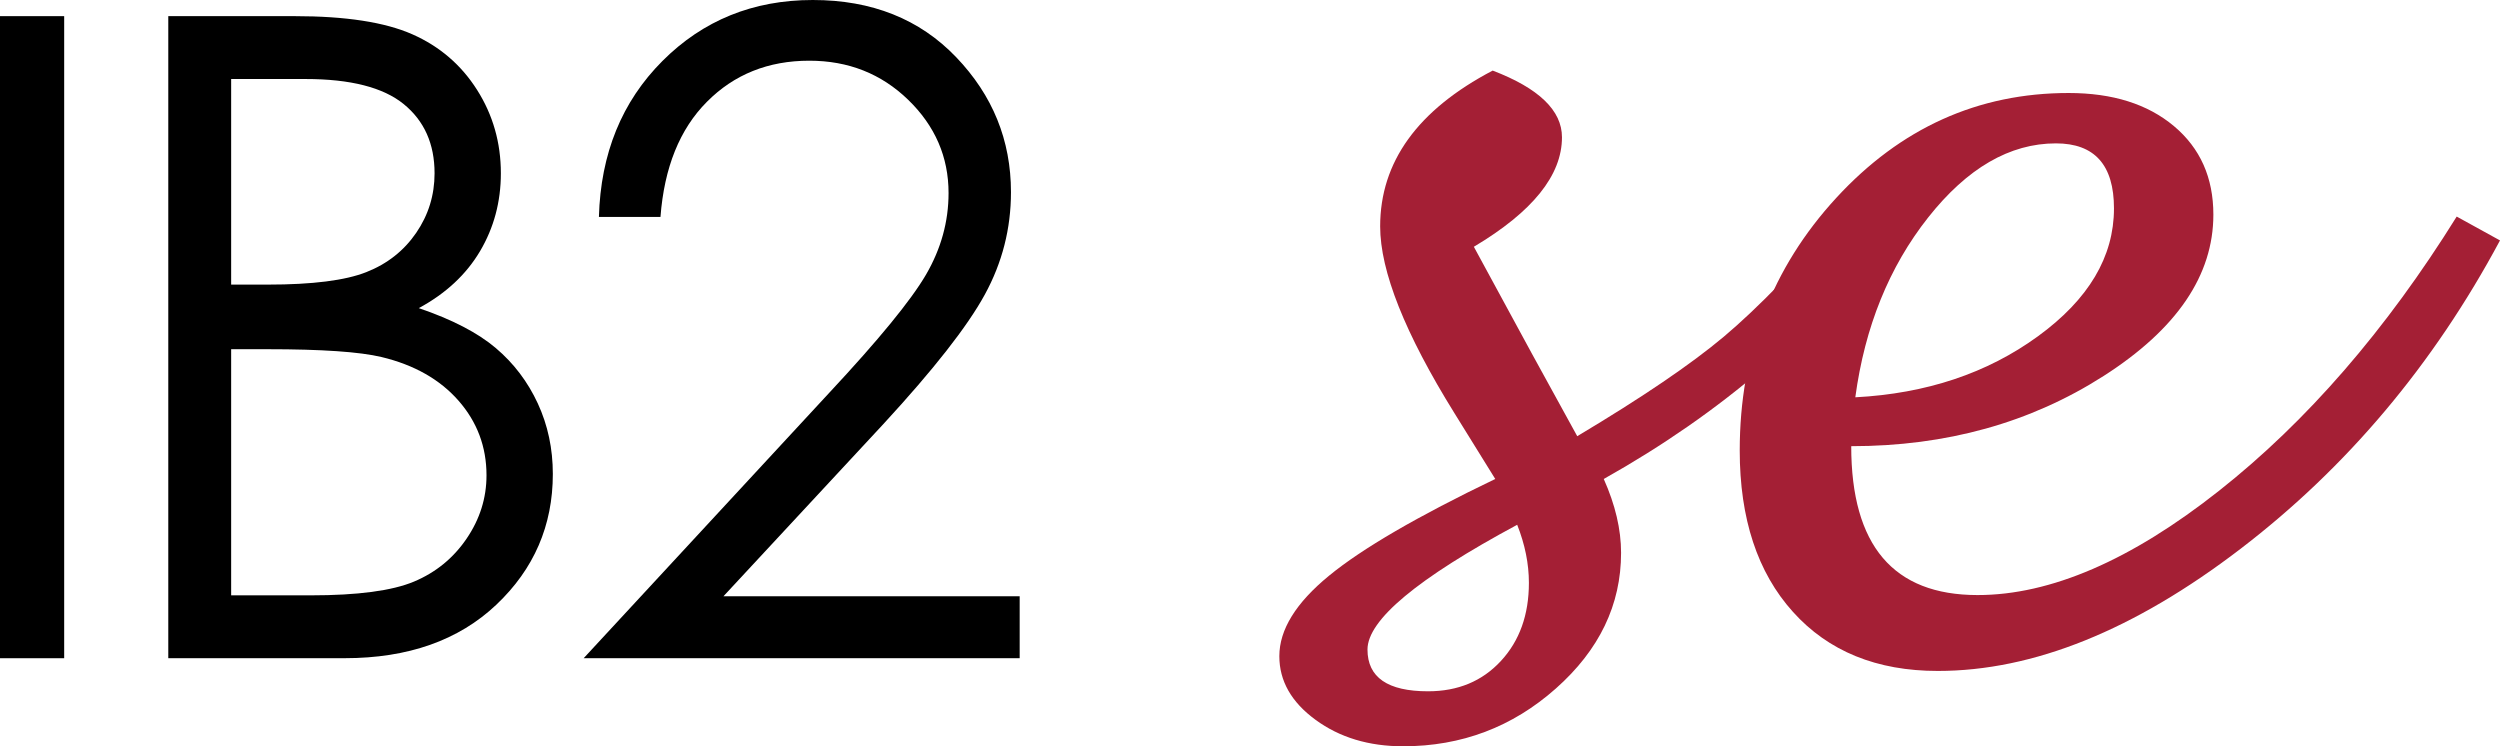 <?xml version="1.0" encoding="UTF-8"?> <svg xmlns="http://www.w3.org/2000/svg" version="1.1" id="Layer_1" viewBox="0 0 87.604 26.151"><g><path d="M0,0.566h2.249v22.499H0V0.566z"></path><path d="M5.897,0.566h4.436c1.784,0,3.156,0.212,4.114,0.635c0.958,0.423,1.715,1.073,2.271,1.95 c0.556,0.877,0.833,1.851,0.833,2.921c0,0.999-0.244,1.909-0.73,2.73c-0.487,0.821-1.203,1.486-2.146,1.995 c1.169,0.398,2.068,0.865,2.699,1.4s1.121,1.183,1.472,1.942c0.351,0.76,0.526,1.583,0.526,2.47c0,1.805-0.66,3.332-1.98,4.581 c-1.321,1.249-3.092,1.874-5.315,1.874H5.897V0.566z M8.1,2.769v7.204h1.287c1.563,0,2.713-0.146,3.449-0.437 c0.736-0.29,1.318-0.749,1.748-1.376s0.644-1.323,0.644-2.088c0-1.029-0.36-1.837-1.081-2.424c-0.72-0.586-1.867-0.879-3.441-0.879 H8.1z M8.1,12.236v8.626h2.789c1.644,0,2.849-0.16,3.616-0.481c0.766-0.321,1.381-0.823,1.846-1.507 c0.465-0.683,0.697-1.422,0.697-2.218c0-0.999-0.327-1.87-0.98-2.615c-0.653-0.744-1.551-1.254-2.695-1.529 c-0.766-0.184-2.1-0.275-4-0.275H8.1z"></path><path d="M23.144,7.602h-2.157c0.061-2.219,0.803-4.041,2.226-5.465C24.635,0.712,26.392,0,28.482,0c2.07,0,3.745,0.668,5.024,2.004 c1.28,1.336,1.92,2.913,1.92,4.729c0,1.275-0.305,2.471-0.916,3.588c-0.61,1.117-1.795,2.629-3.554,4.537l-5.604,6.035h10.379 v2.172H20.452l8.596-9.29c1.743-1.868,2.877-3.253,3.403-4.155c0.525-0.904,0.788-1.855,0.788-2.855 c0-1.266-0.472-2.354-1.415-3.268c-0.943-0.914-2.098-1.37-3.464-1.37c-1.438,0-2.633,0.479-3.586,1.438 C23.819,4.522,23.276,5.868,23.144,7.602z"></path></g><g><path fill="#A41F35" d="M56.198,16.784c0.404,0.904,0.607,1.766,0.607,2.587c0,1.82-0.762,3.405-2.285,4.755 c-1.522,1.351-3.307,2.025-5.353,2.025c-1.202,0-2.225-0.309-3.069-0.928c-0.845-0.618-1.268-1.361-1.268-2.23 c0-0.928,0.58-1.867,1.74-2.818c1.16-0.952,3.102-2.082,5.826-3.391l-1.428-2.303c-1.736-2.795-2.605-4.979-2.605-6.549 c0-2.259,1.314-4.08,3.943-5.459c1.618,0.619,2.428,1.398,2.428,2.337c0,1.333-1.029,2.611-3.088,3.837l2.035,3.747l1.588,2.891 c2.271-1.356,3.984-2.519,5.139-3.489c1.154-0.969,2.611-2.465,4.372-4.487l1.427,0.874C63.651,11.609,60.313,14.475,56.198,16.784 z M53.165,18.389c-3.498,1.88-5.246,3.337-5.246,4.372c0,0.976,0.707,1.463,2.123,1.463c1.047,0,1.897-0.354,2.552-1.062 s0.981-1.621,0.981-2.739C53.575,19.757,53.438,19.08,53.165,18.389z"></path><path fill="#A41F35" d="M64.87,15.635c0,3.479,1.475,5.217,4.426,5.217c2.557,0,5.377-1.217,8.457-3.65 c3.082-2.433,5.859-5.637,8.334-9.613l1.517,0.836c-2.332,4.352-5.362,7.953-9.092,10.807s-7.266,4.279-10.608,4.279 c-2.141,0-3.834-0.689-5.076-2.07c-1.243-1.379-1.865-3.265-1.865-5.656c0-3.449,1.127-6.399,3.382-8.85 c2.255-2.451,4.97-3.676,8.146-3.676c1.535,0,2.764,0.386,3.686,1.159s1.383,1.807,1.383,3.103c0,2.129-1.282,4.014-3.846,5.654 S68.2,15.635,64.87,15.635z M65.013,13.922c2.486-0.131,4.619-0.842,6.397-2.136c1.778-1.293,2.667-2.788,2.667-4.484 c0-1.519-0.678-2.278-2.033-2.278c-1.619,0-3.111,0.867-4.479,2.598C66.196,9.355,65.346,11.455,65.013,13.922z"></path></g></svg> 